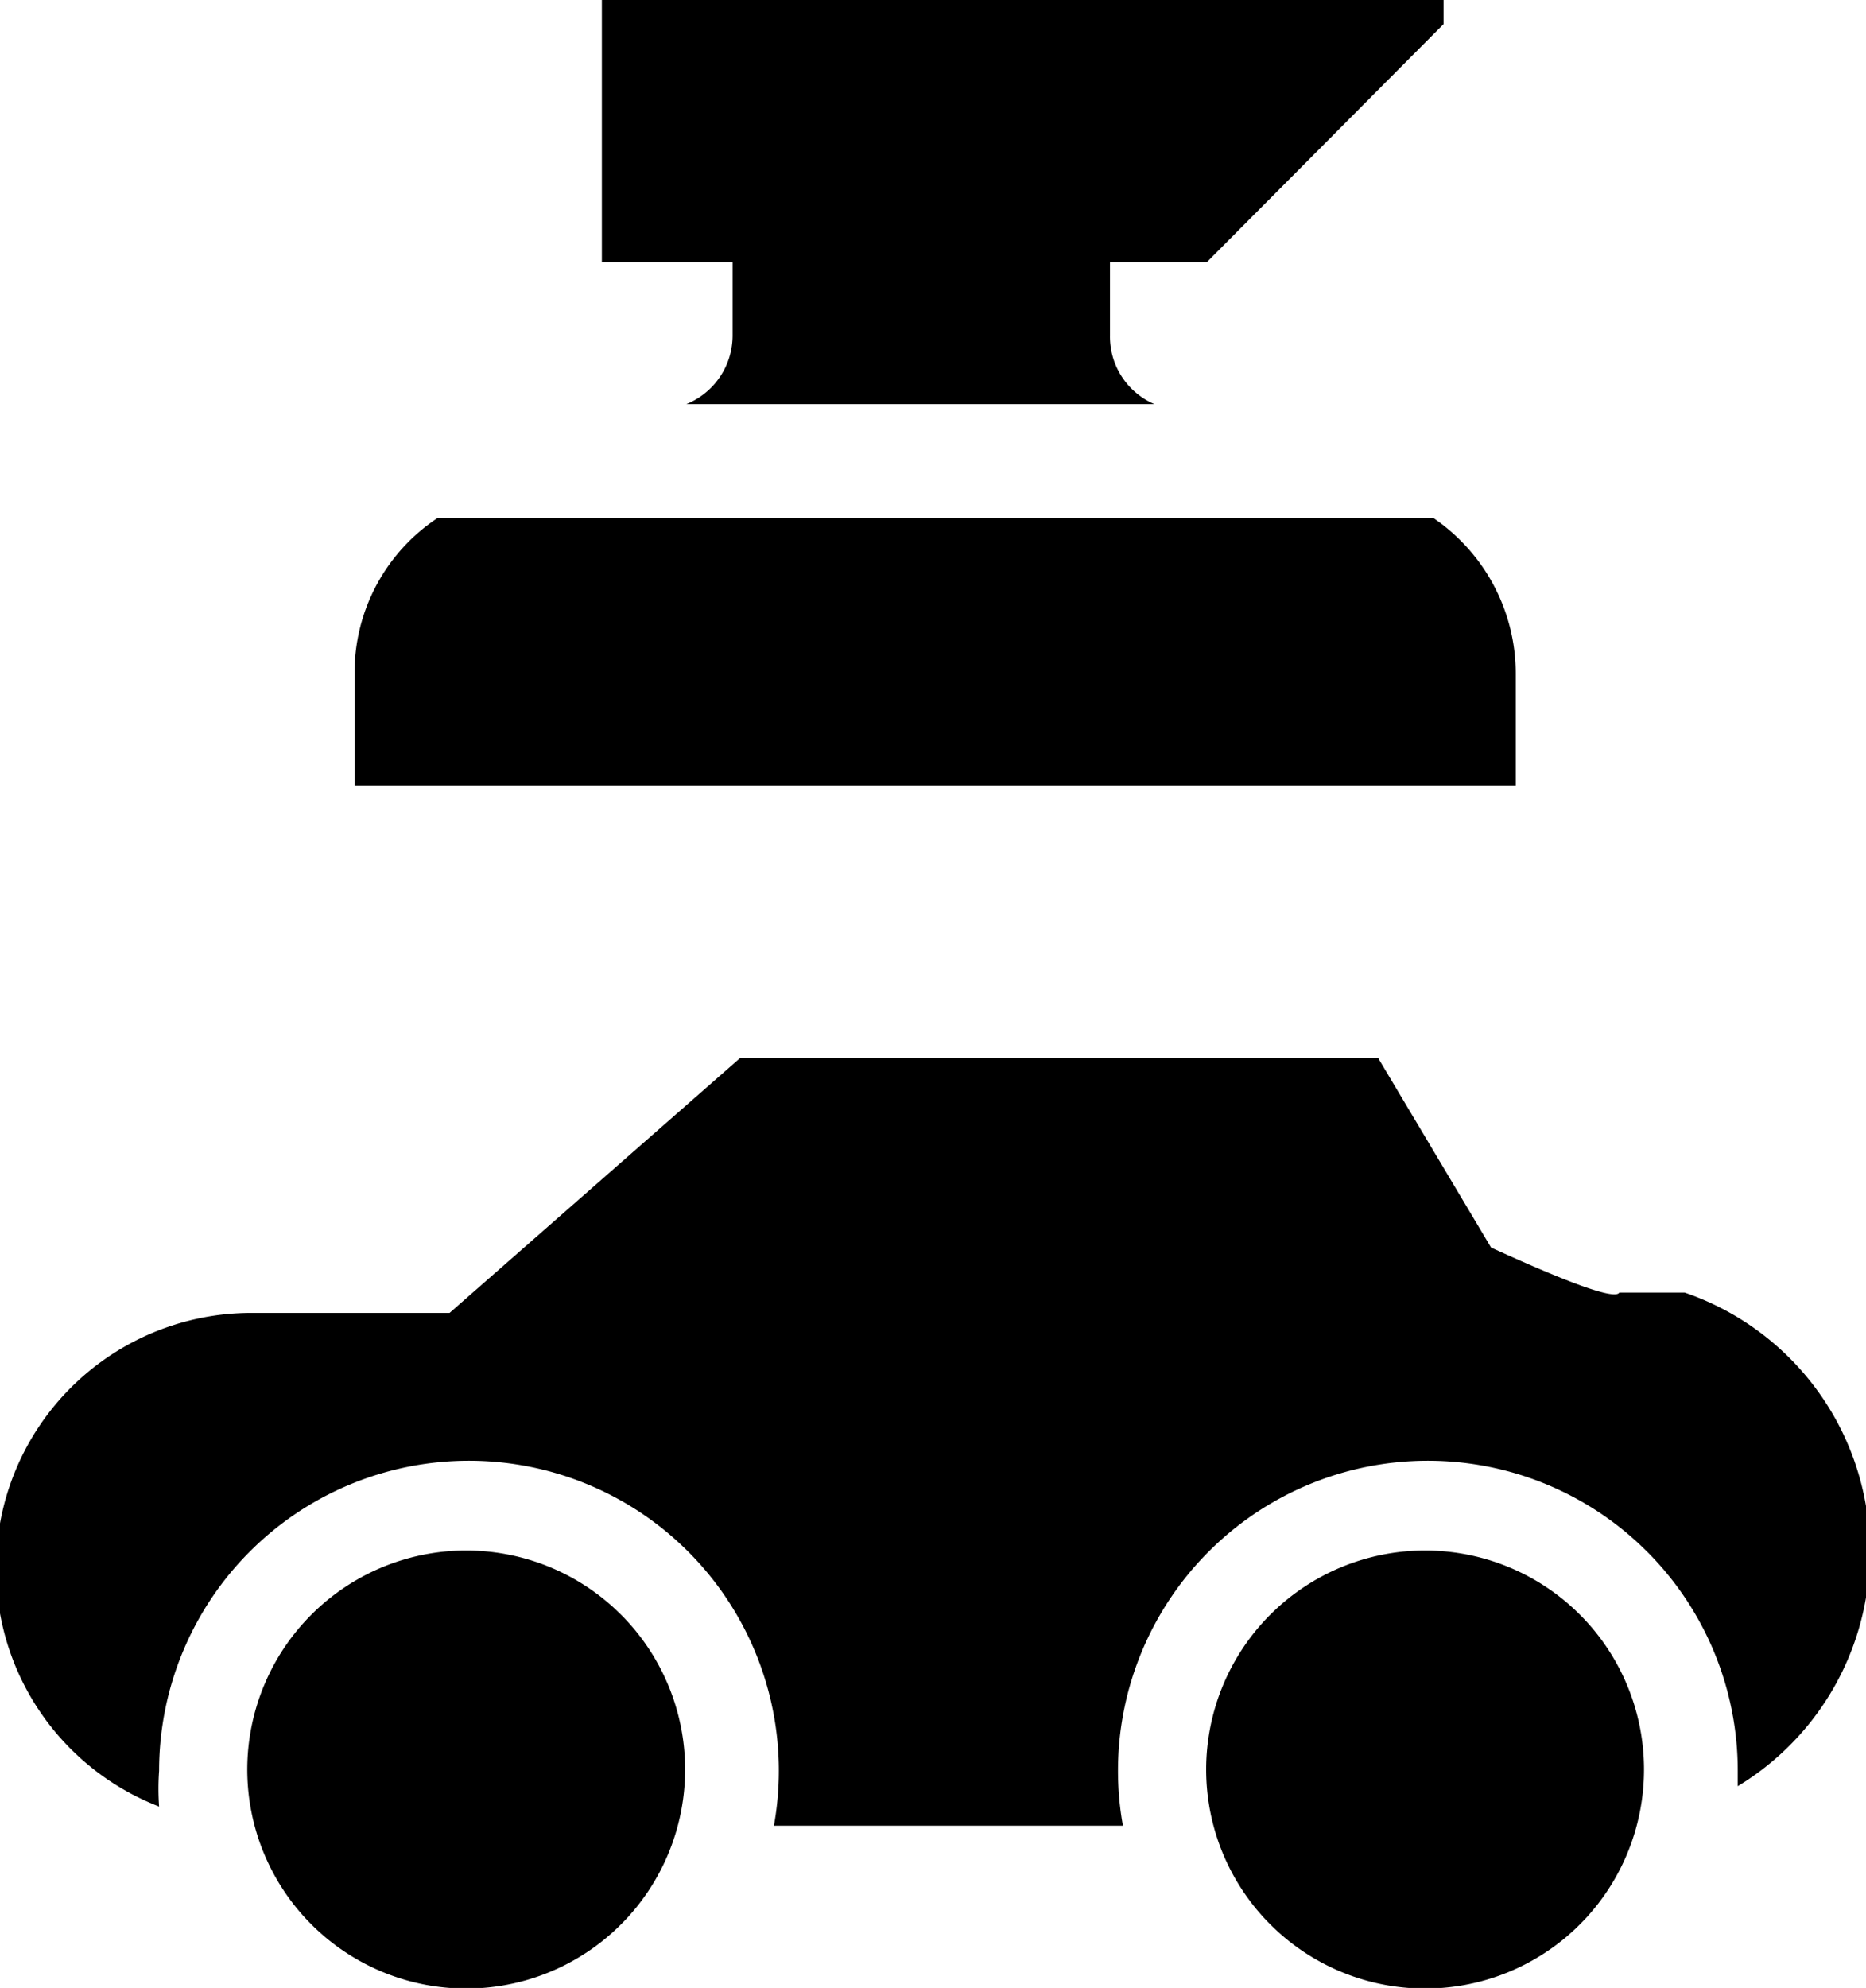 <svg xmlns="http://www.w3.org/2000/svg" viewBox="0 0 30.26 32.22"><g data-name="Layer 2"><g data-name="Layer 1"><path d="M7.57 25.13a3.55 3.55 0 1 0 3.54 3.54 3.55 3.55 0 0 0-3.54-3.54m15.54 0a3.55 3.55 0 1 0 3.55 3.54 3.55 3.55 0 0 0-3.55-3.54"/><path d="M22.35 17.15H12l-4.71 4.13H4.14a4.14 4.14 0 0 0-1.56 8 4 4 0 0 1 0-.58 5 5 0 0 1 10.05 0 5 5 0 0 1-.08.89h5.66a5 5 0 0 1-.08-.89 5 5 0 0 1 10.05 0v.25a4.44 4.44 0 0 0-.86-8h-1.06c-.06.1-.59-.05-2.08-.73ZM11.13 6.55h7.59A1.19 1.19 0 0 1 18 5.44V4.25h1.57L23.41.39V0H9.76v4.25h2.12v1.19a1.2 1.2 0 0 1-.75 1.11M23.25 8.4H7.09a3 3 0 0 0-1.34 2.52v1.81h18.83v-1.81a3.05 3.05 0 0 0-1.33-2.52"/></g></g></svg>